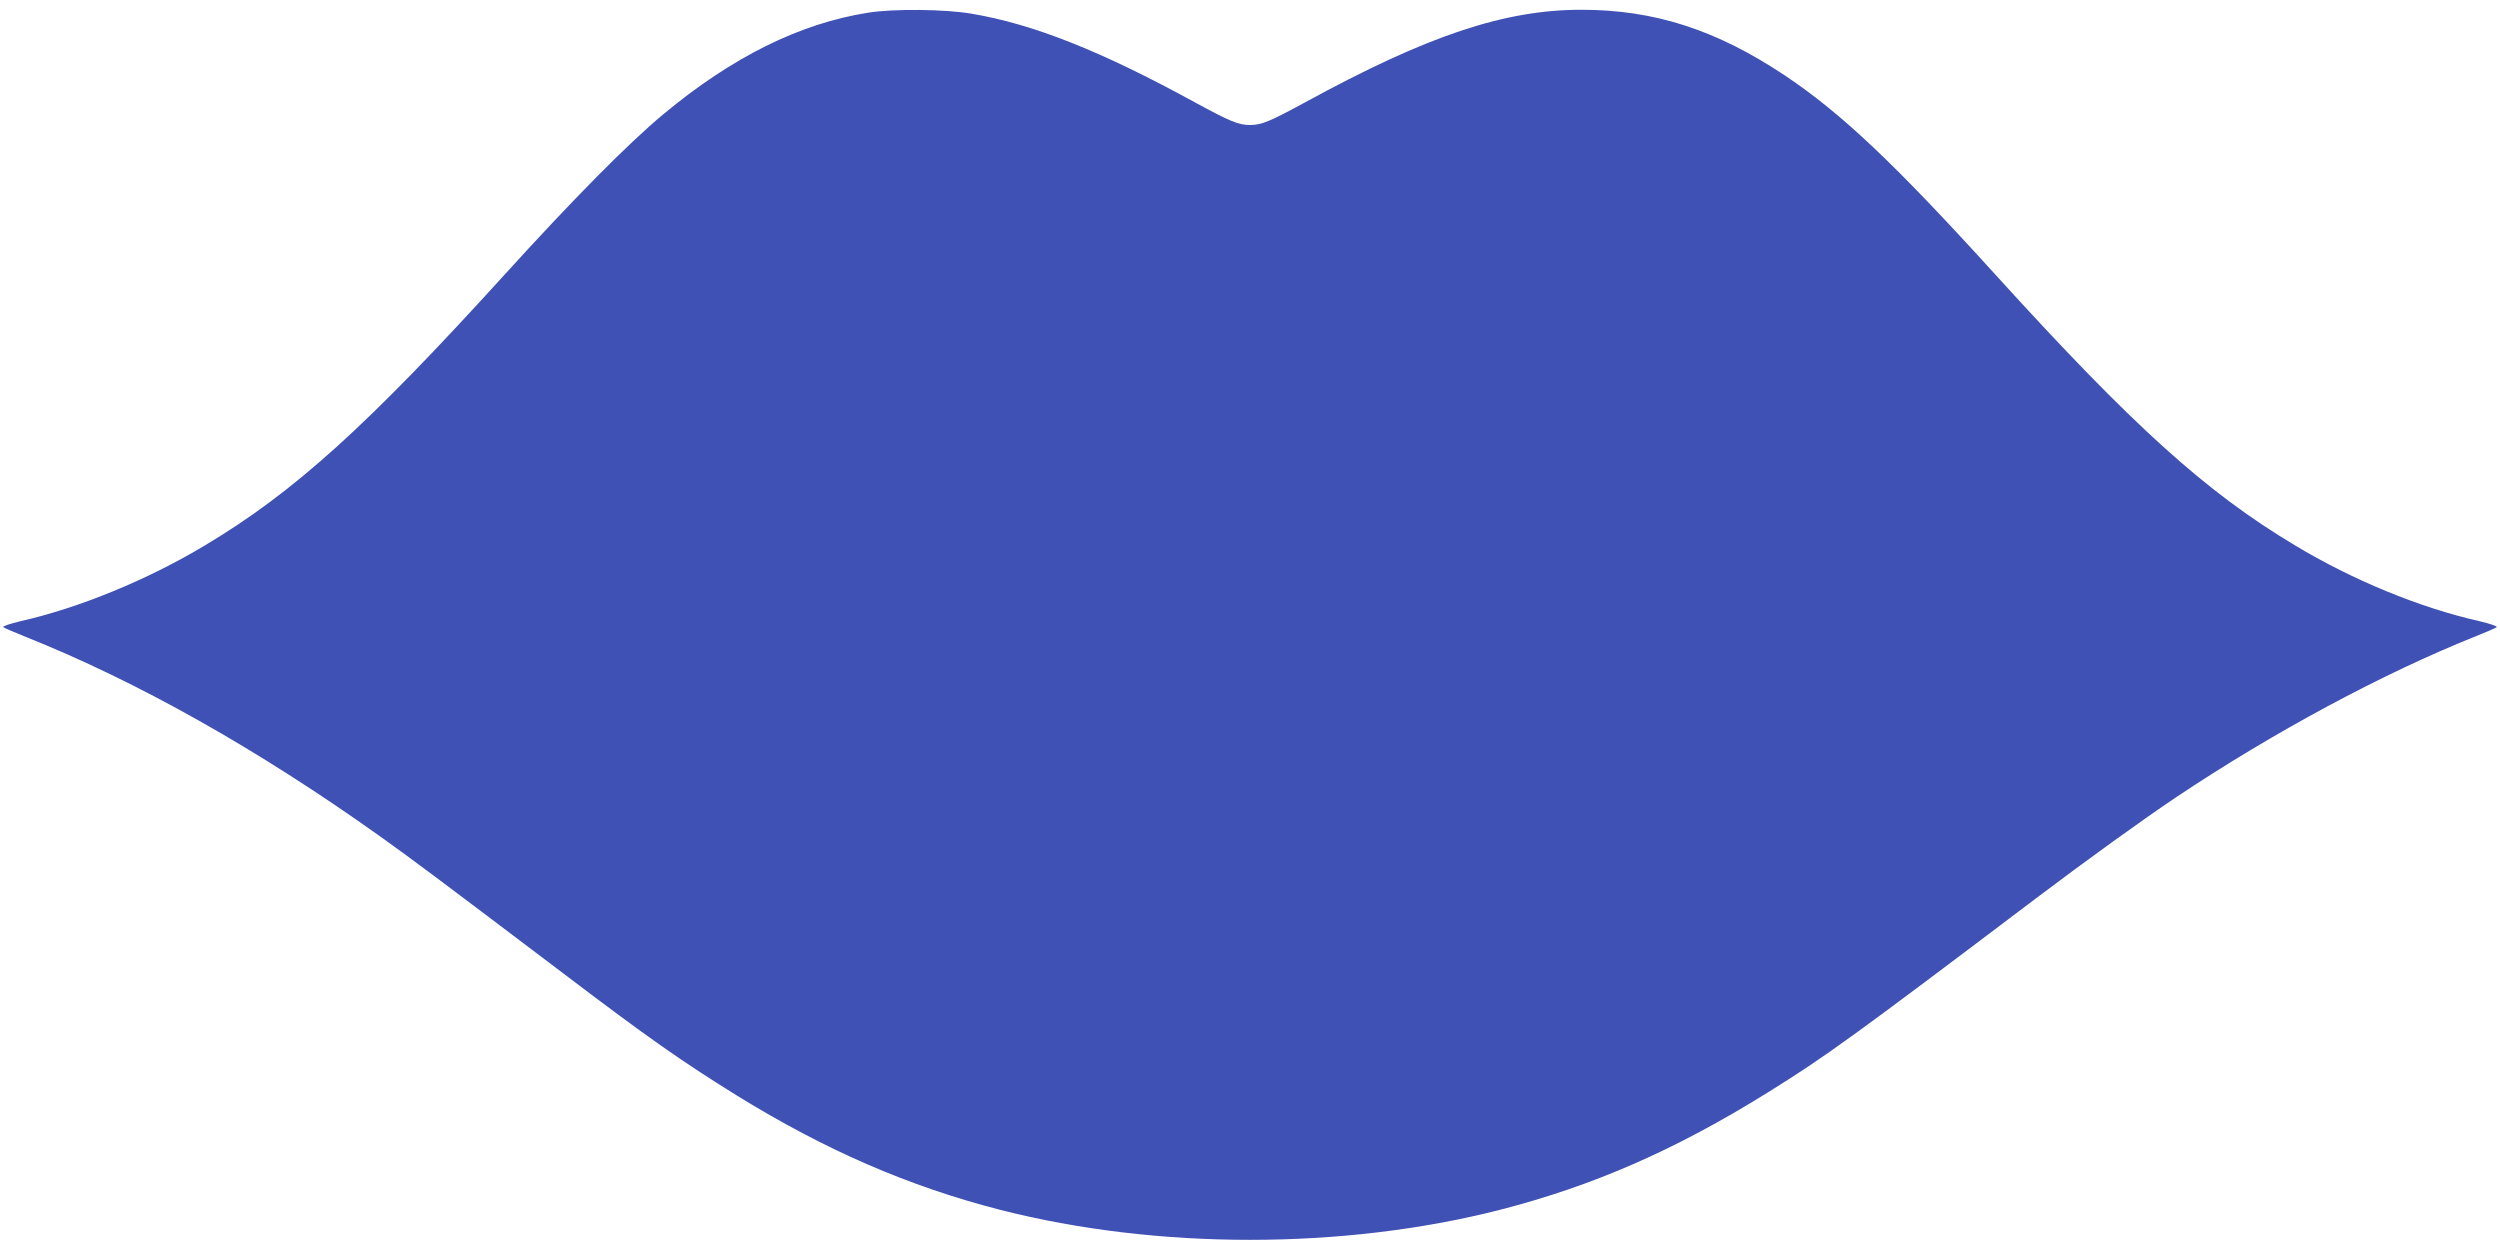 <?xml version="1.0" standalone="no"?>
<!DOCTYPE svg PUBLIC "-//W3C//DTD SVG 20010904//EN"
 "http://www.w3.org/TR/2001/REC-SVG-20010904/DTD/svg10.dtd">
<svg version="1.0" xmlns="http://www.w3.org/2000/svg"
 width="1280pt" height="640pt" viewBox="0 0 1280 640"
 preserveAspectRatio="xMidYMid meet">
<g transform="translate(0,640) scale(0.1,-0.1)"
fill="#3f51b5" stroke="none">
<path d="M4445 6335 c-350 -55 -697 -227 -1050 -521 -180 -150 -456 -429 -815
-824 -701 -772 -1075 -1110 -1530 -1382 -293 -176 -643 -320 -943 -388 -54
-13 -95 -26 -90 -31 4 -4 53 -25 108 -47 579 -231 1192 -576 1825 -1027 176
-126 284 -207 937 -701 428 -325 605 -449 884 -622 455 -281 881 -466 1352
-587 802 -204 1752 -204 2554 0 479 123 899 306 1373 601 299 186 433 283
1375 995 254 192 541 399 715 516 501 335 1060 635 1535 825 55 22 104 43 108
47 5 5 -36 18 -90 31 -302 68 -648 210 -943 388 -455 272 -829 610 -1530 1382
-520 573 -791 829 -1079 1022 -352 235 -669 338 -1045 338 -393 0 -788 -132
-1412 -473 -182 -99 -225 -117 -284 -117 -59 0 -102 18 -284 117 -481 263
-824 399 -1142 453 -135 23 -398 26 -529 5z"/>
</g>
</svg>
